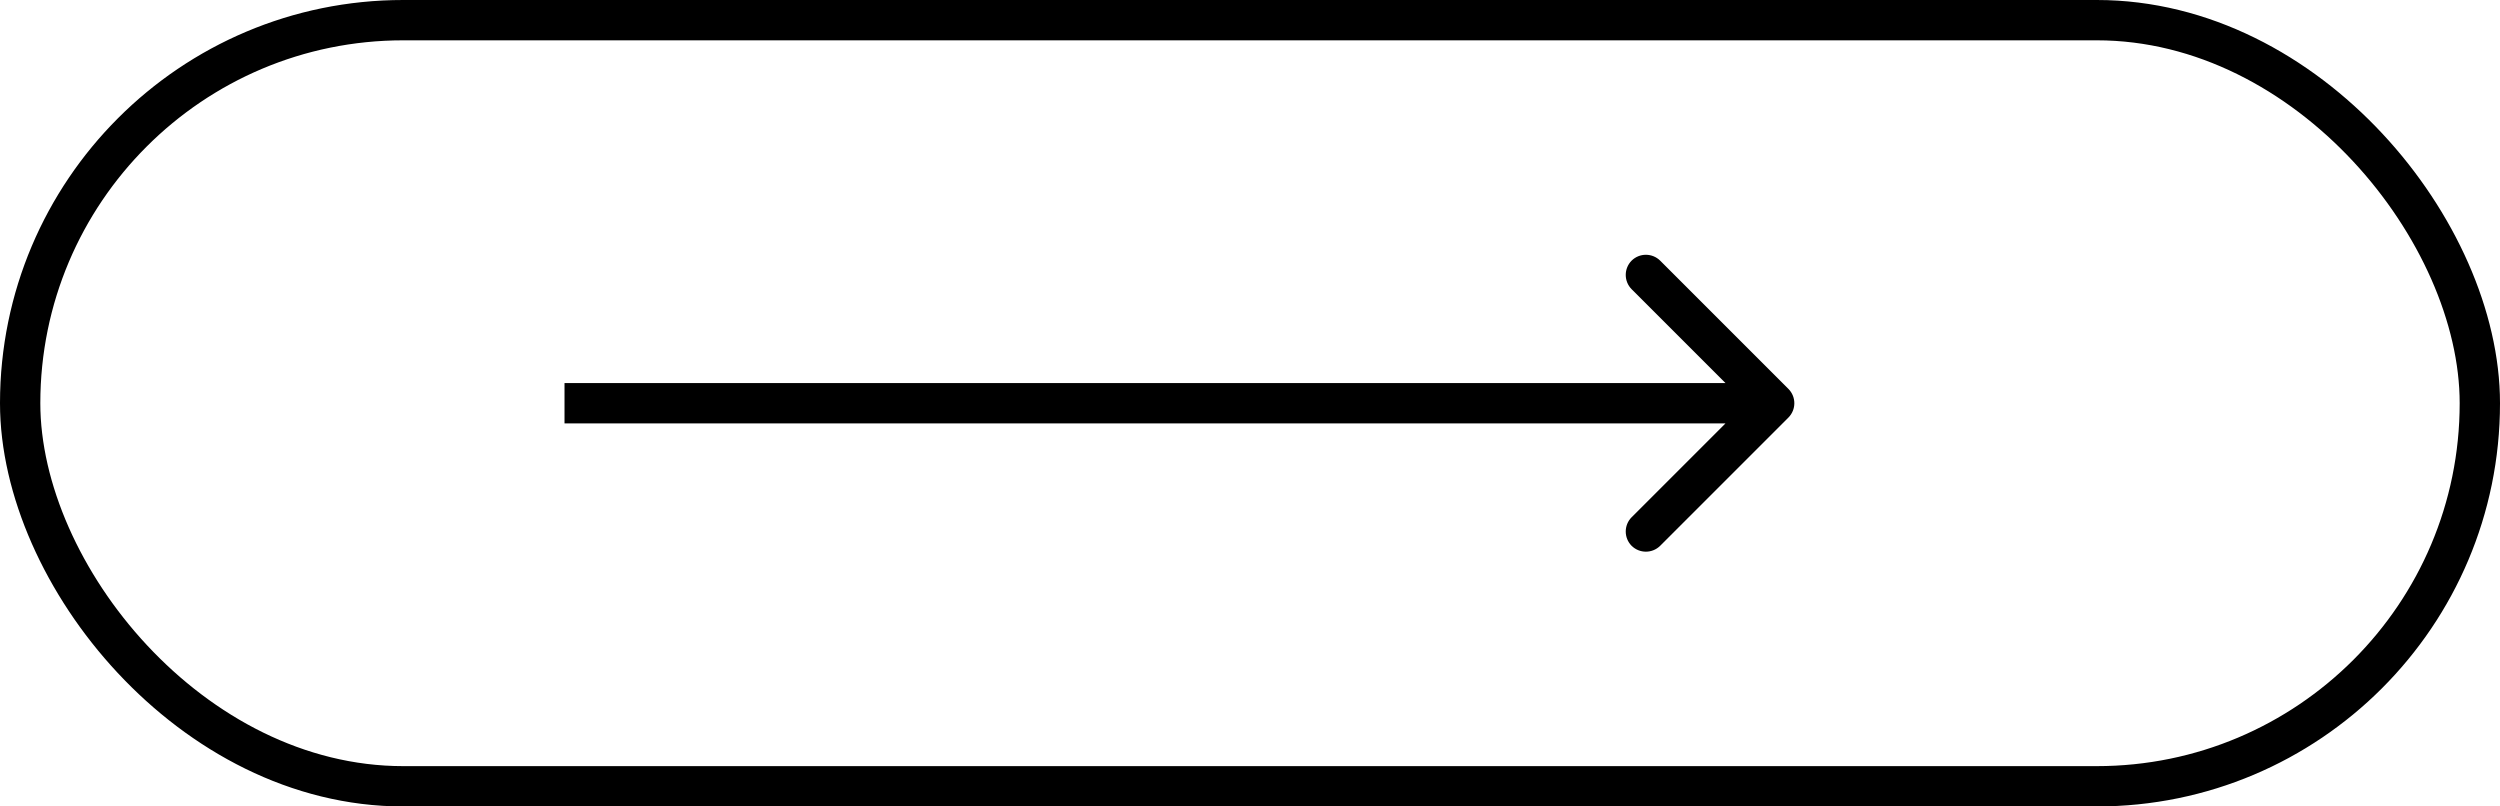 <?xml version="1.0" encoding="UTF-8"?> <svg xmlns="http://www.w3.org/2000/svg" width="31" height="10" viewBox="0 0 31 10" fill="none"> <rect x="0.25" y="0.25" width="30.5" height="9.5" rx="4.75" stroke="black" stroke-width="0.5"></rect> <path d="M22.177 5.177C22.274 5.079 22.274 4.921 22.177 4.823L20.586 3.232C20.488 3.135 20.33 3.135 20.232 3.232C20.135 3.33 20.135 3.488 20.232 3.586L21.646 5L20.232 6.414C20.135 6.512 20.135 6.67 20.232 6.768C20.33 6.865 20.488 6.865 20.586 6.768L22.177 5.177ZM7 5.25L22 5.25L22 4.75L7 4.75L7 5.25Z" fill="black"></path> </svg> 
